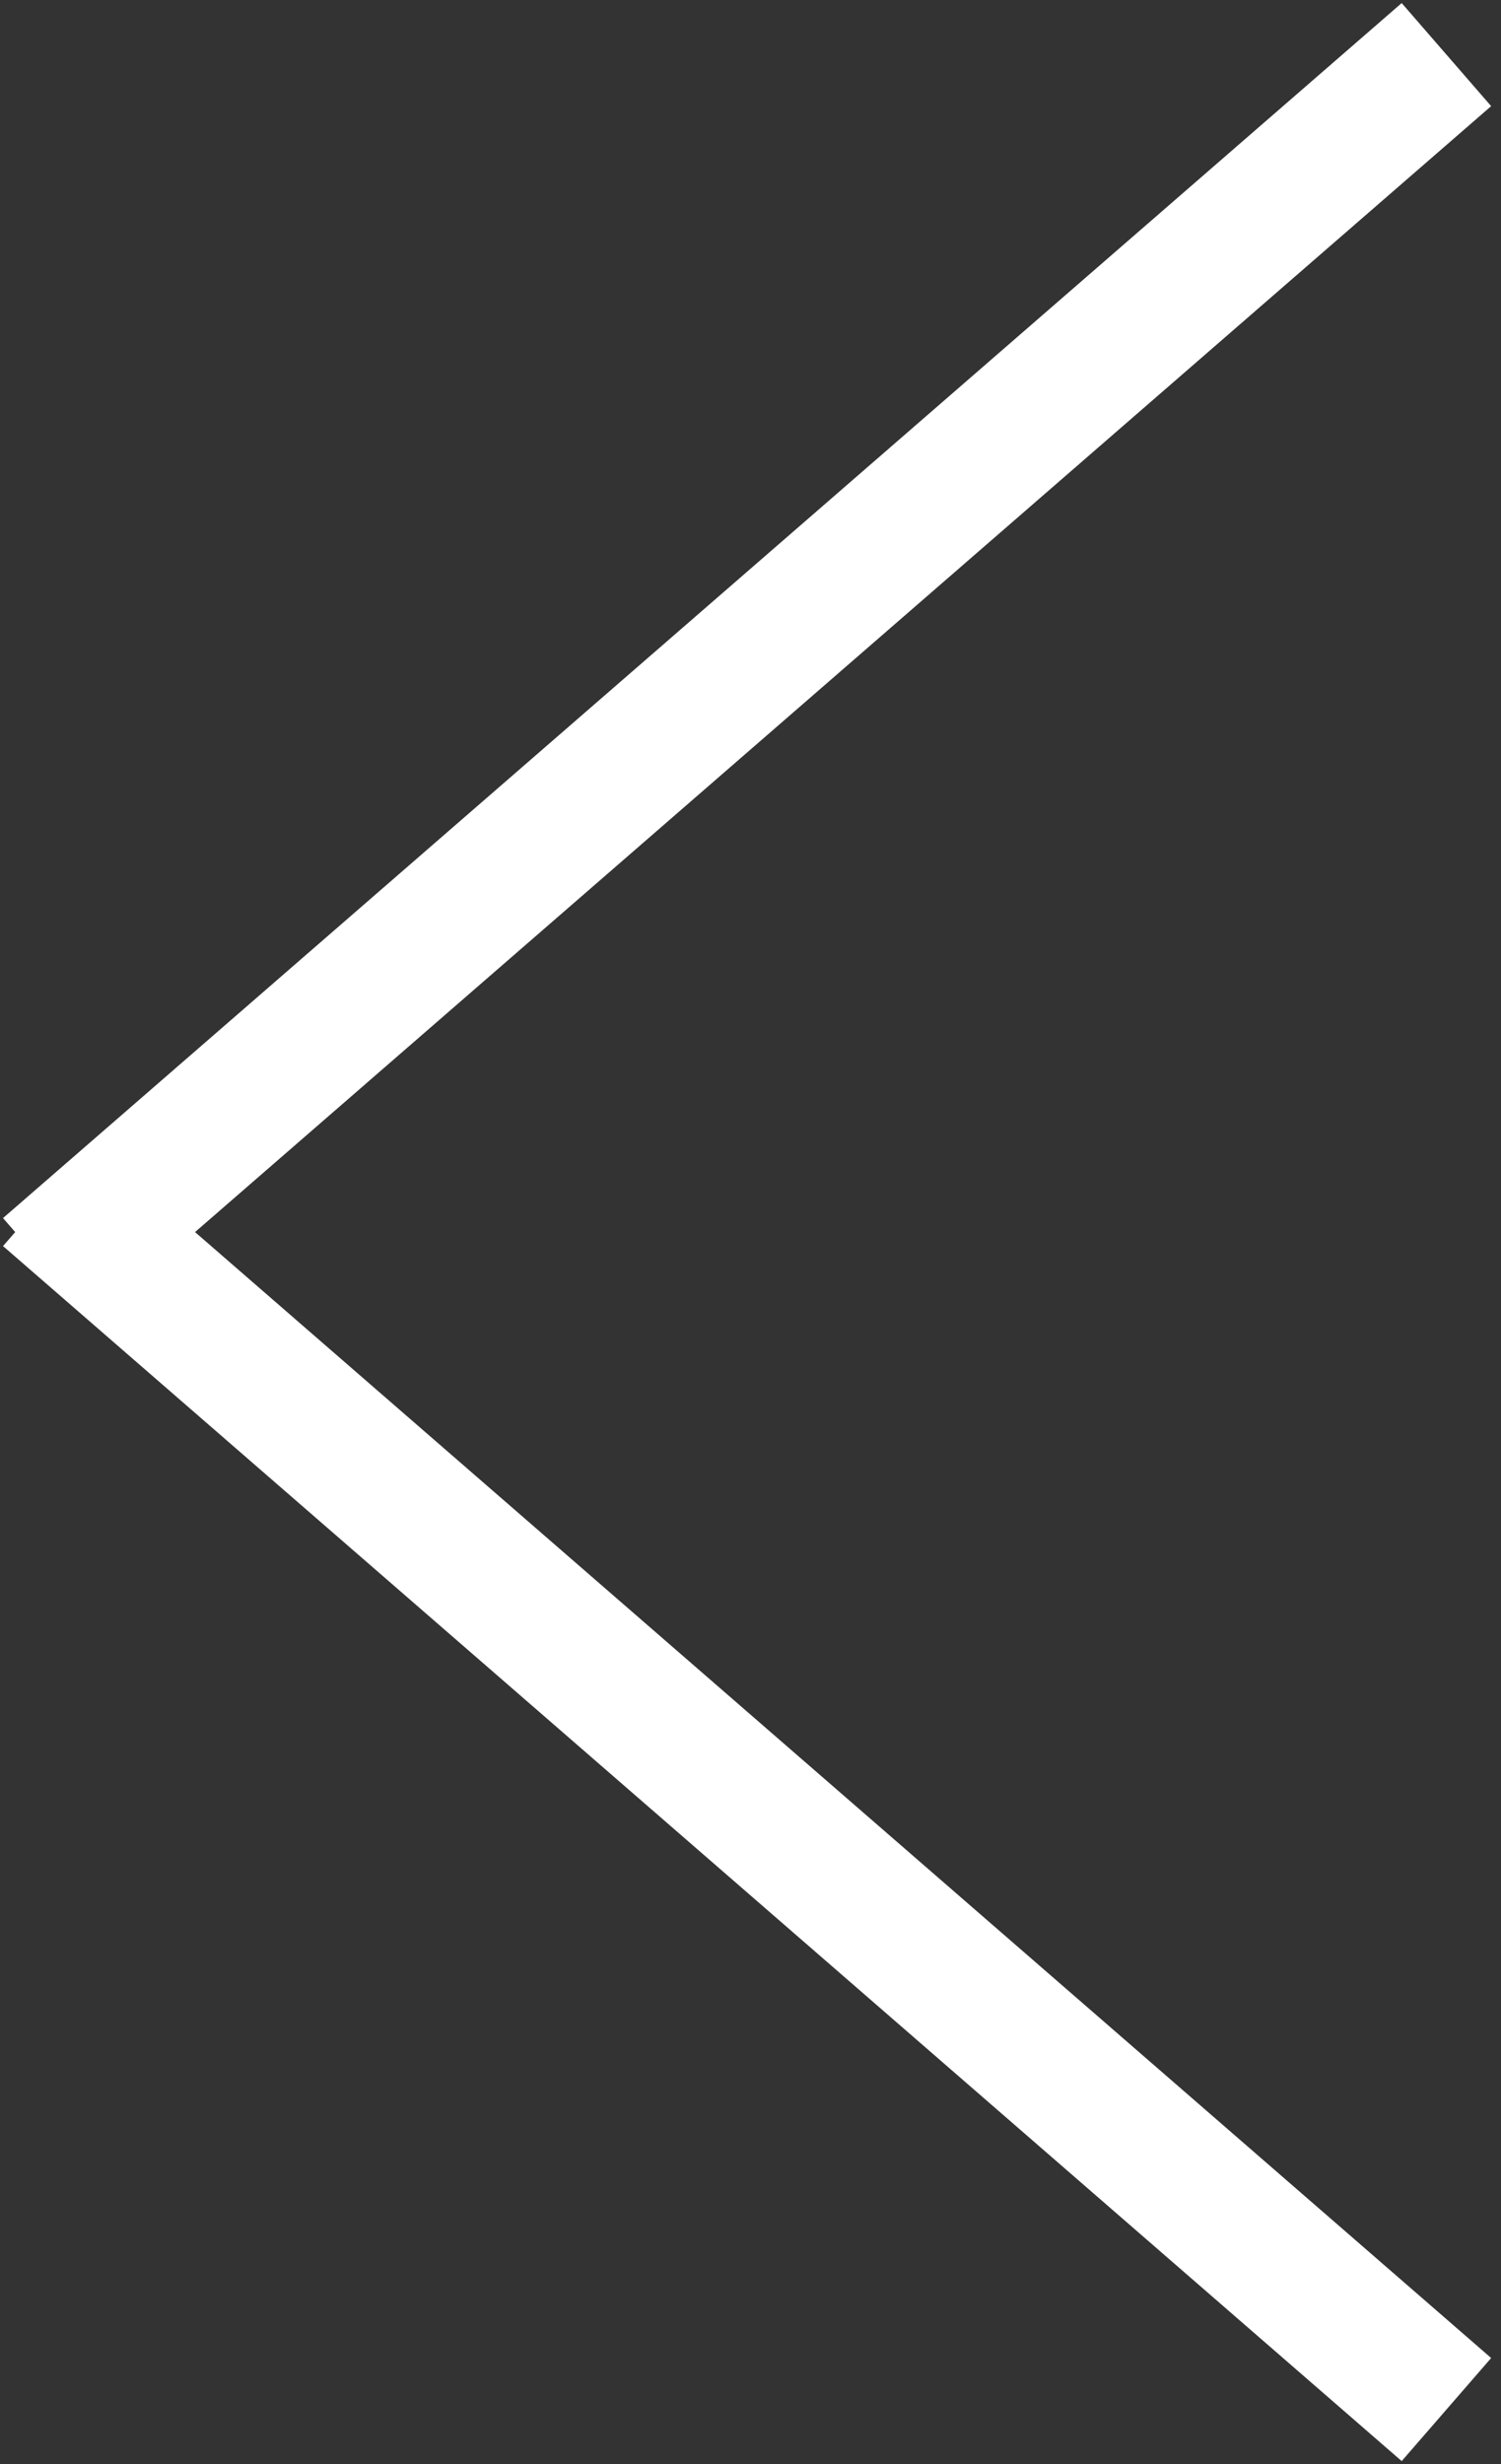 <svg xmlns="http://www.w3.org/2000/svg" viewBox="0 0 22 36.1"><rect x="0" y="0" width="22" height="36.1" fill="#333333" stroke="none"/><path stroke="#fff" stroke-width="2" stroke-miterlimit="10" fill="none" d="M21.2.8L.7 18.6m0-1.1l20.5 17.8"/></svg>